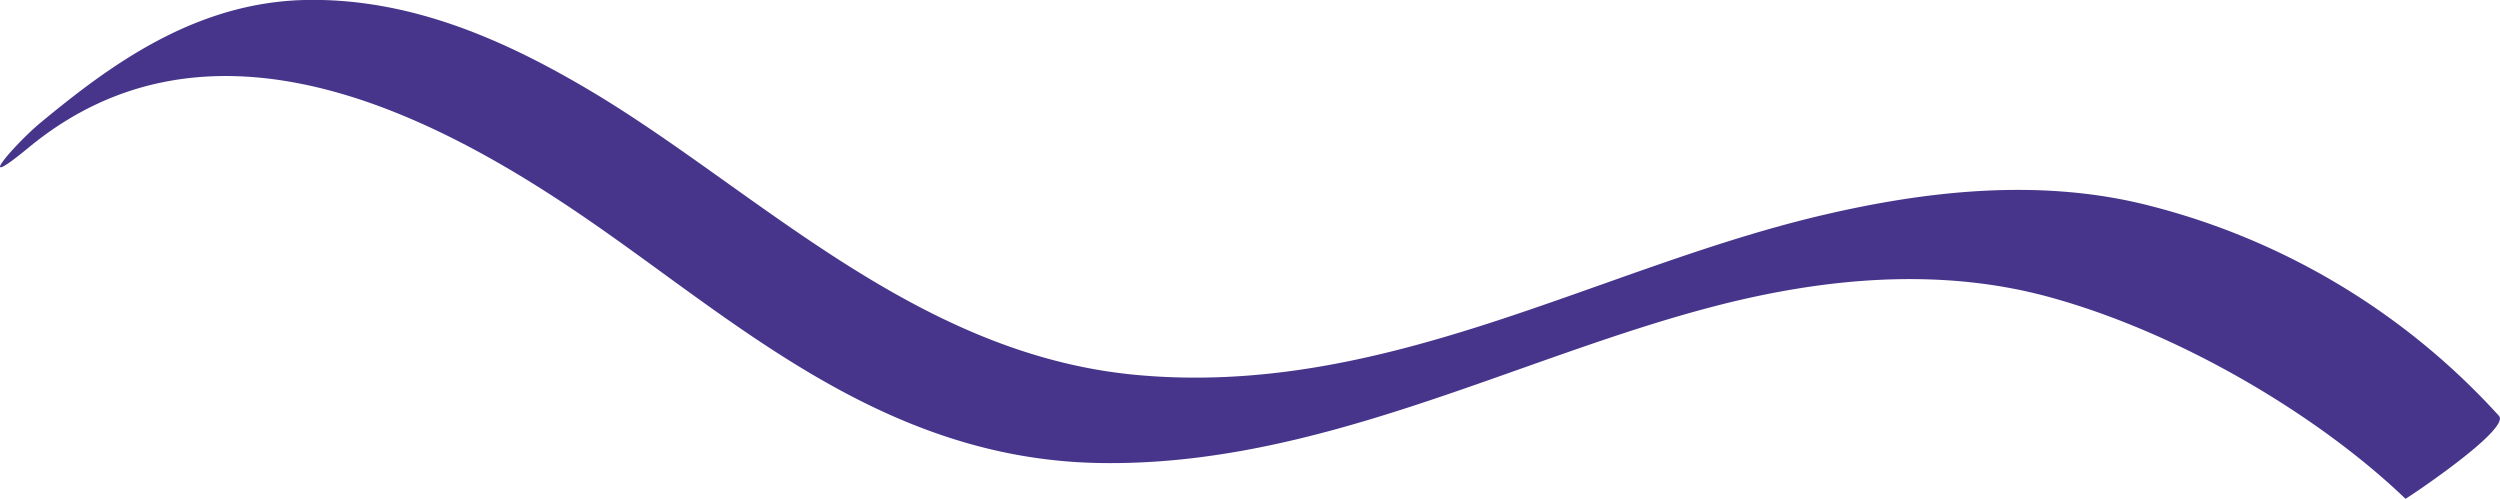 <svg xmlns="http://www.w3.org/2000/svg" width="1018.38" height="203.19" viewBox="0 0 1018.38 203.19"><defs><style>.cls-1{fill:#47358b;}</style></defs><title>Asset 7</title><g id="Layer_2" data-name="Layer 2"><g id="Layer_1-2" data-name="Layer 1"><path class="cls-1" d="M11.8,60C84.57.11,174,44.48,239,89.13c60.59,41.55,121,98,208.89,99.48,89.11,1.53,169.56-42.81,250.28-63.8,43.75-11.38,91.08-16.18,136.23-3.91,53.77,14.62,110.46,48.62,145.48,82.28.13.14,43.07-28.34,38.06-33.8A288,288,0,0,0,876.09,83.91c-44.31-11.52-90.9-6.31-133.77,3.75-91.71,21.5-178.45,74.7-280.12,65-90.55-8.69-155.51-76.86-223.69-116.85C205.26,16.27,166.84-1,124,0,79.09,1.13,44.61,26.77,16.67,49.85,5.84,58.81-12,79.63,11.8,60"/></g></g></svg>